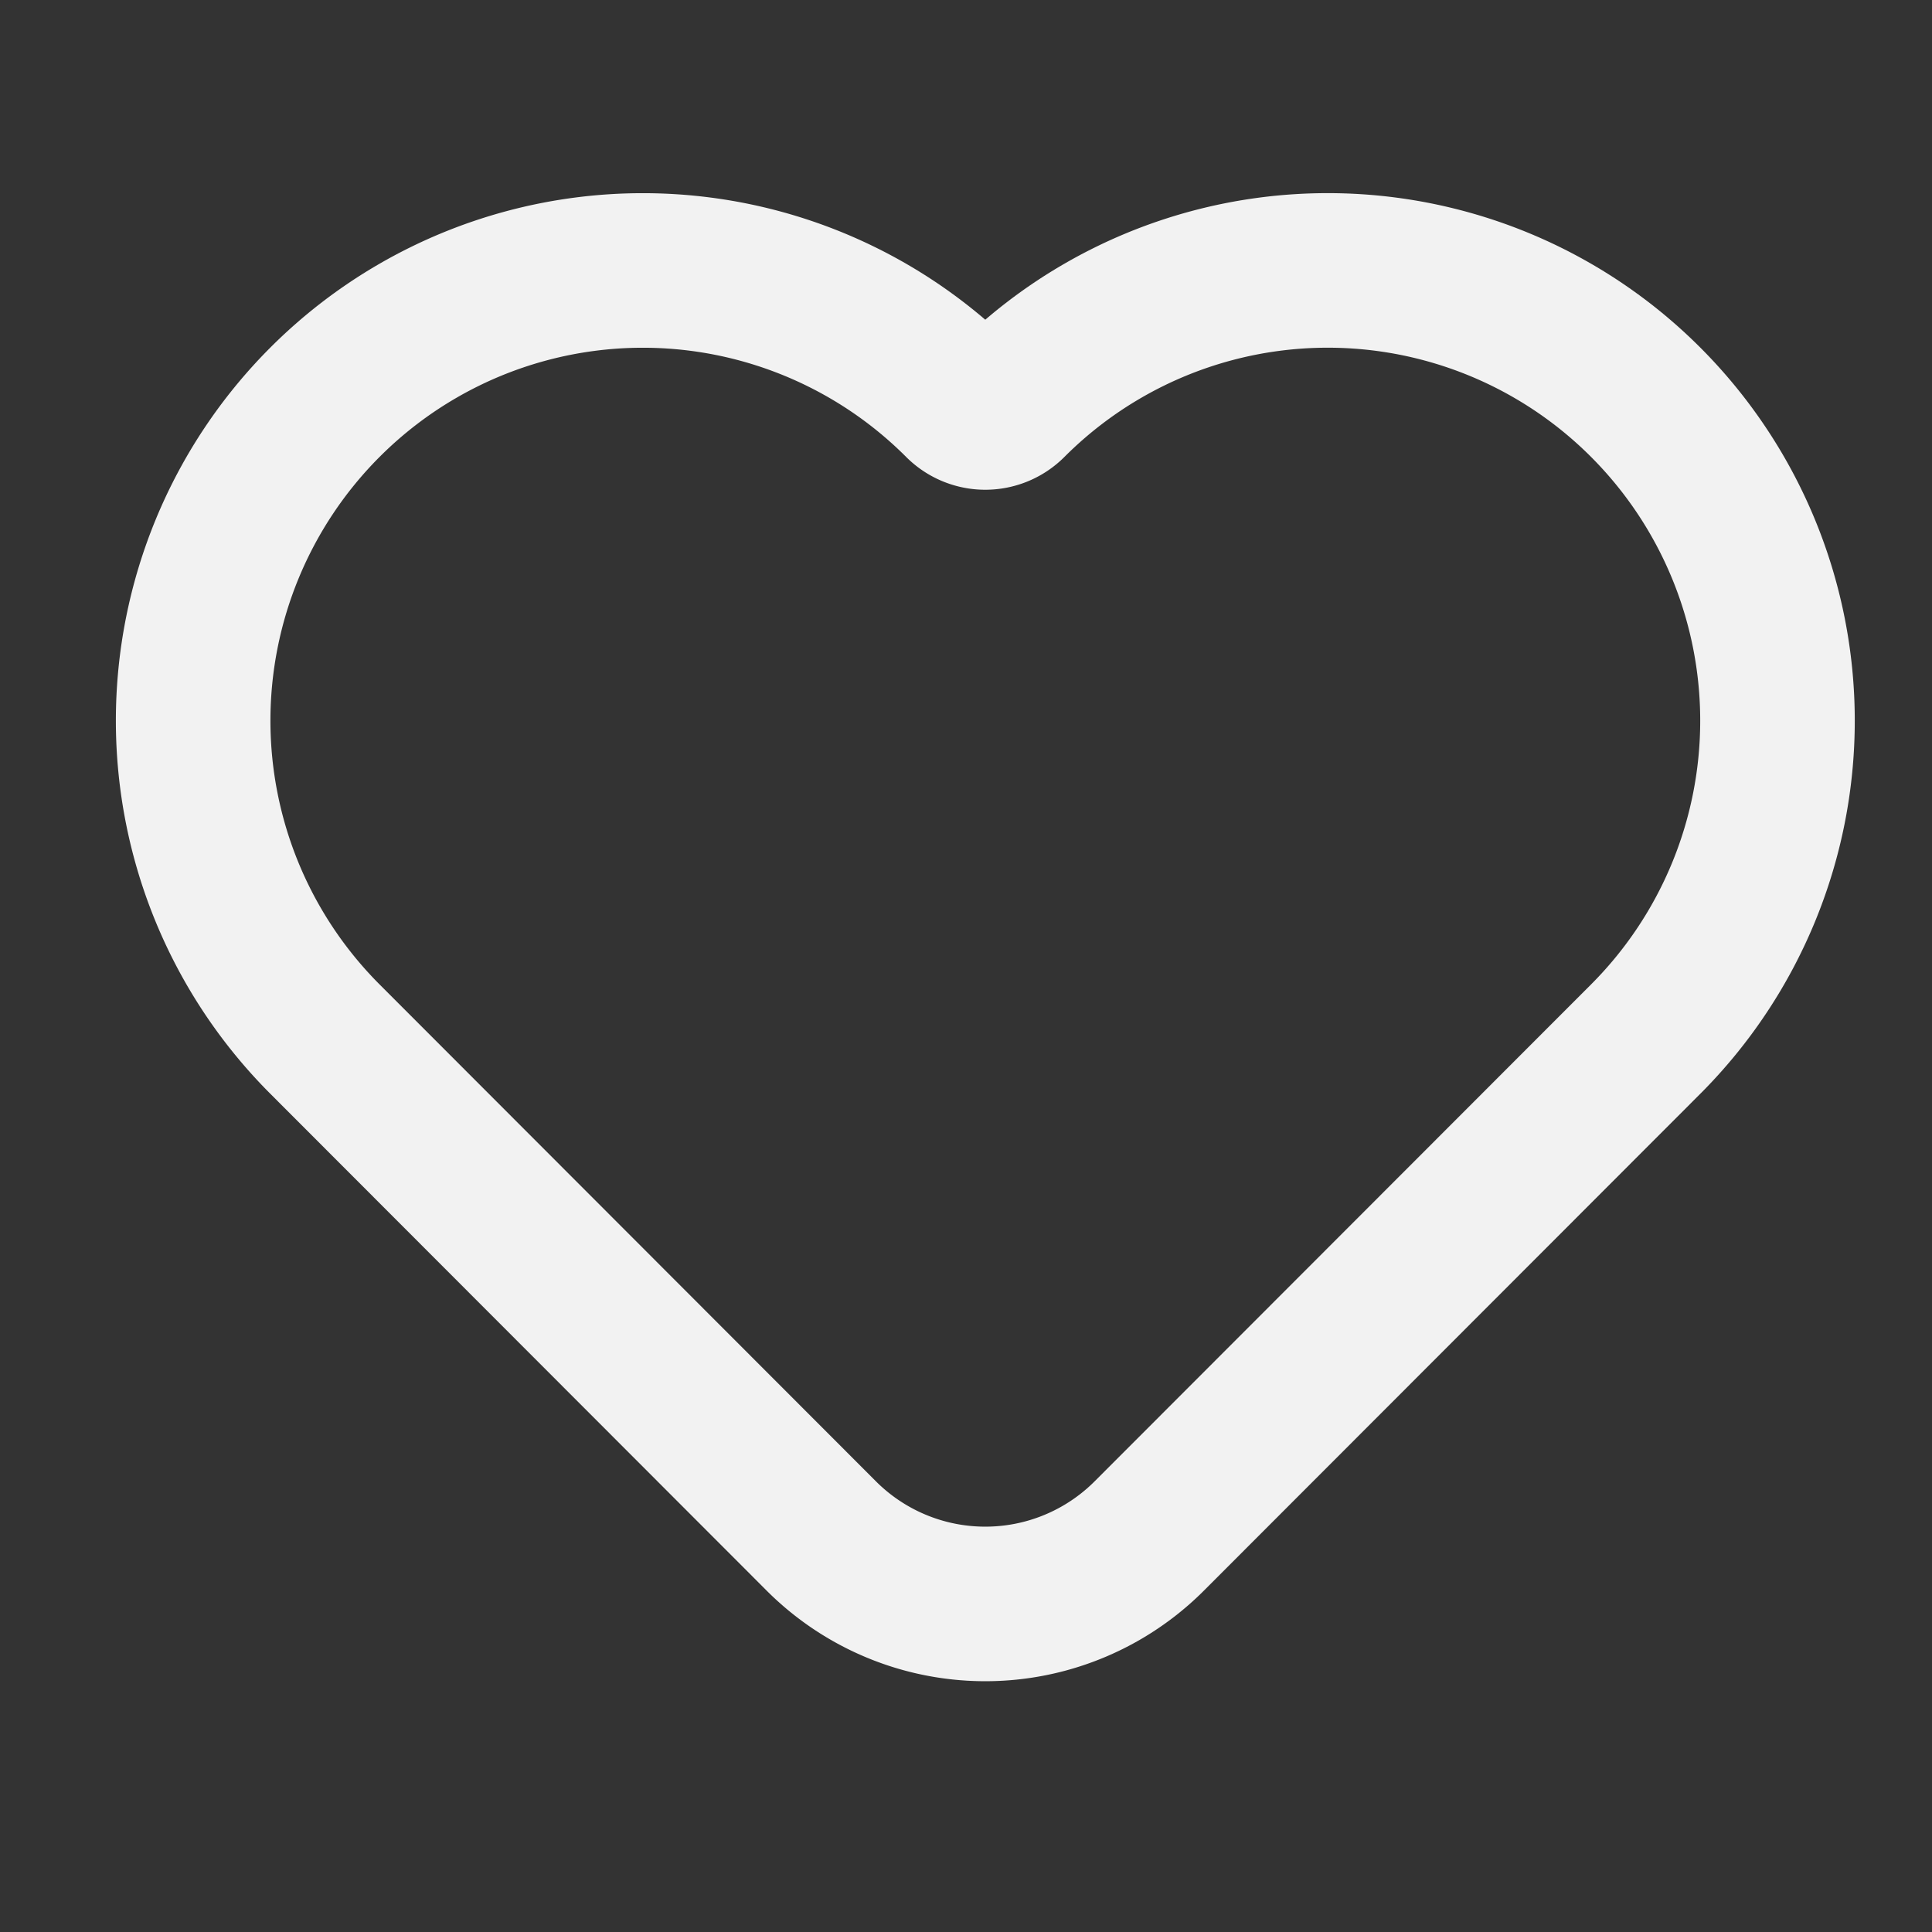 <svg width="25" height="25" fill="none" xmlns="http://www.w3.org/2000/svg"><rect width="100%" height="100%" fill="#333333" stroke="none"/><path d="m4.204 13.445 6.423 6.43a3 3 0 0 0 4.245 0l6.424-6.43a5.83 5.83 0 0 0 0-8.239 5.814 5.814 0 0 0-8.23 0 .447.447 0 0 1-.633 0 5.814 5.814 0 0 0-8.229 0 5.83 5.83 0 0 0 0 8.239Z" stroke="#F2F2F2" stroke-width="2"/></svg>